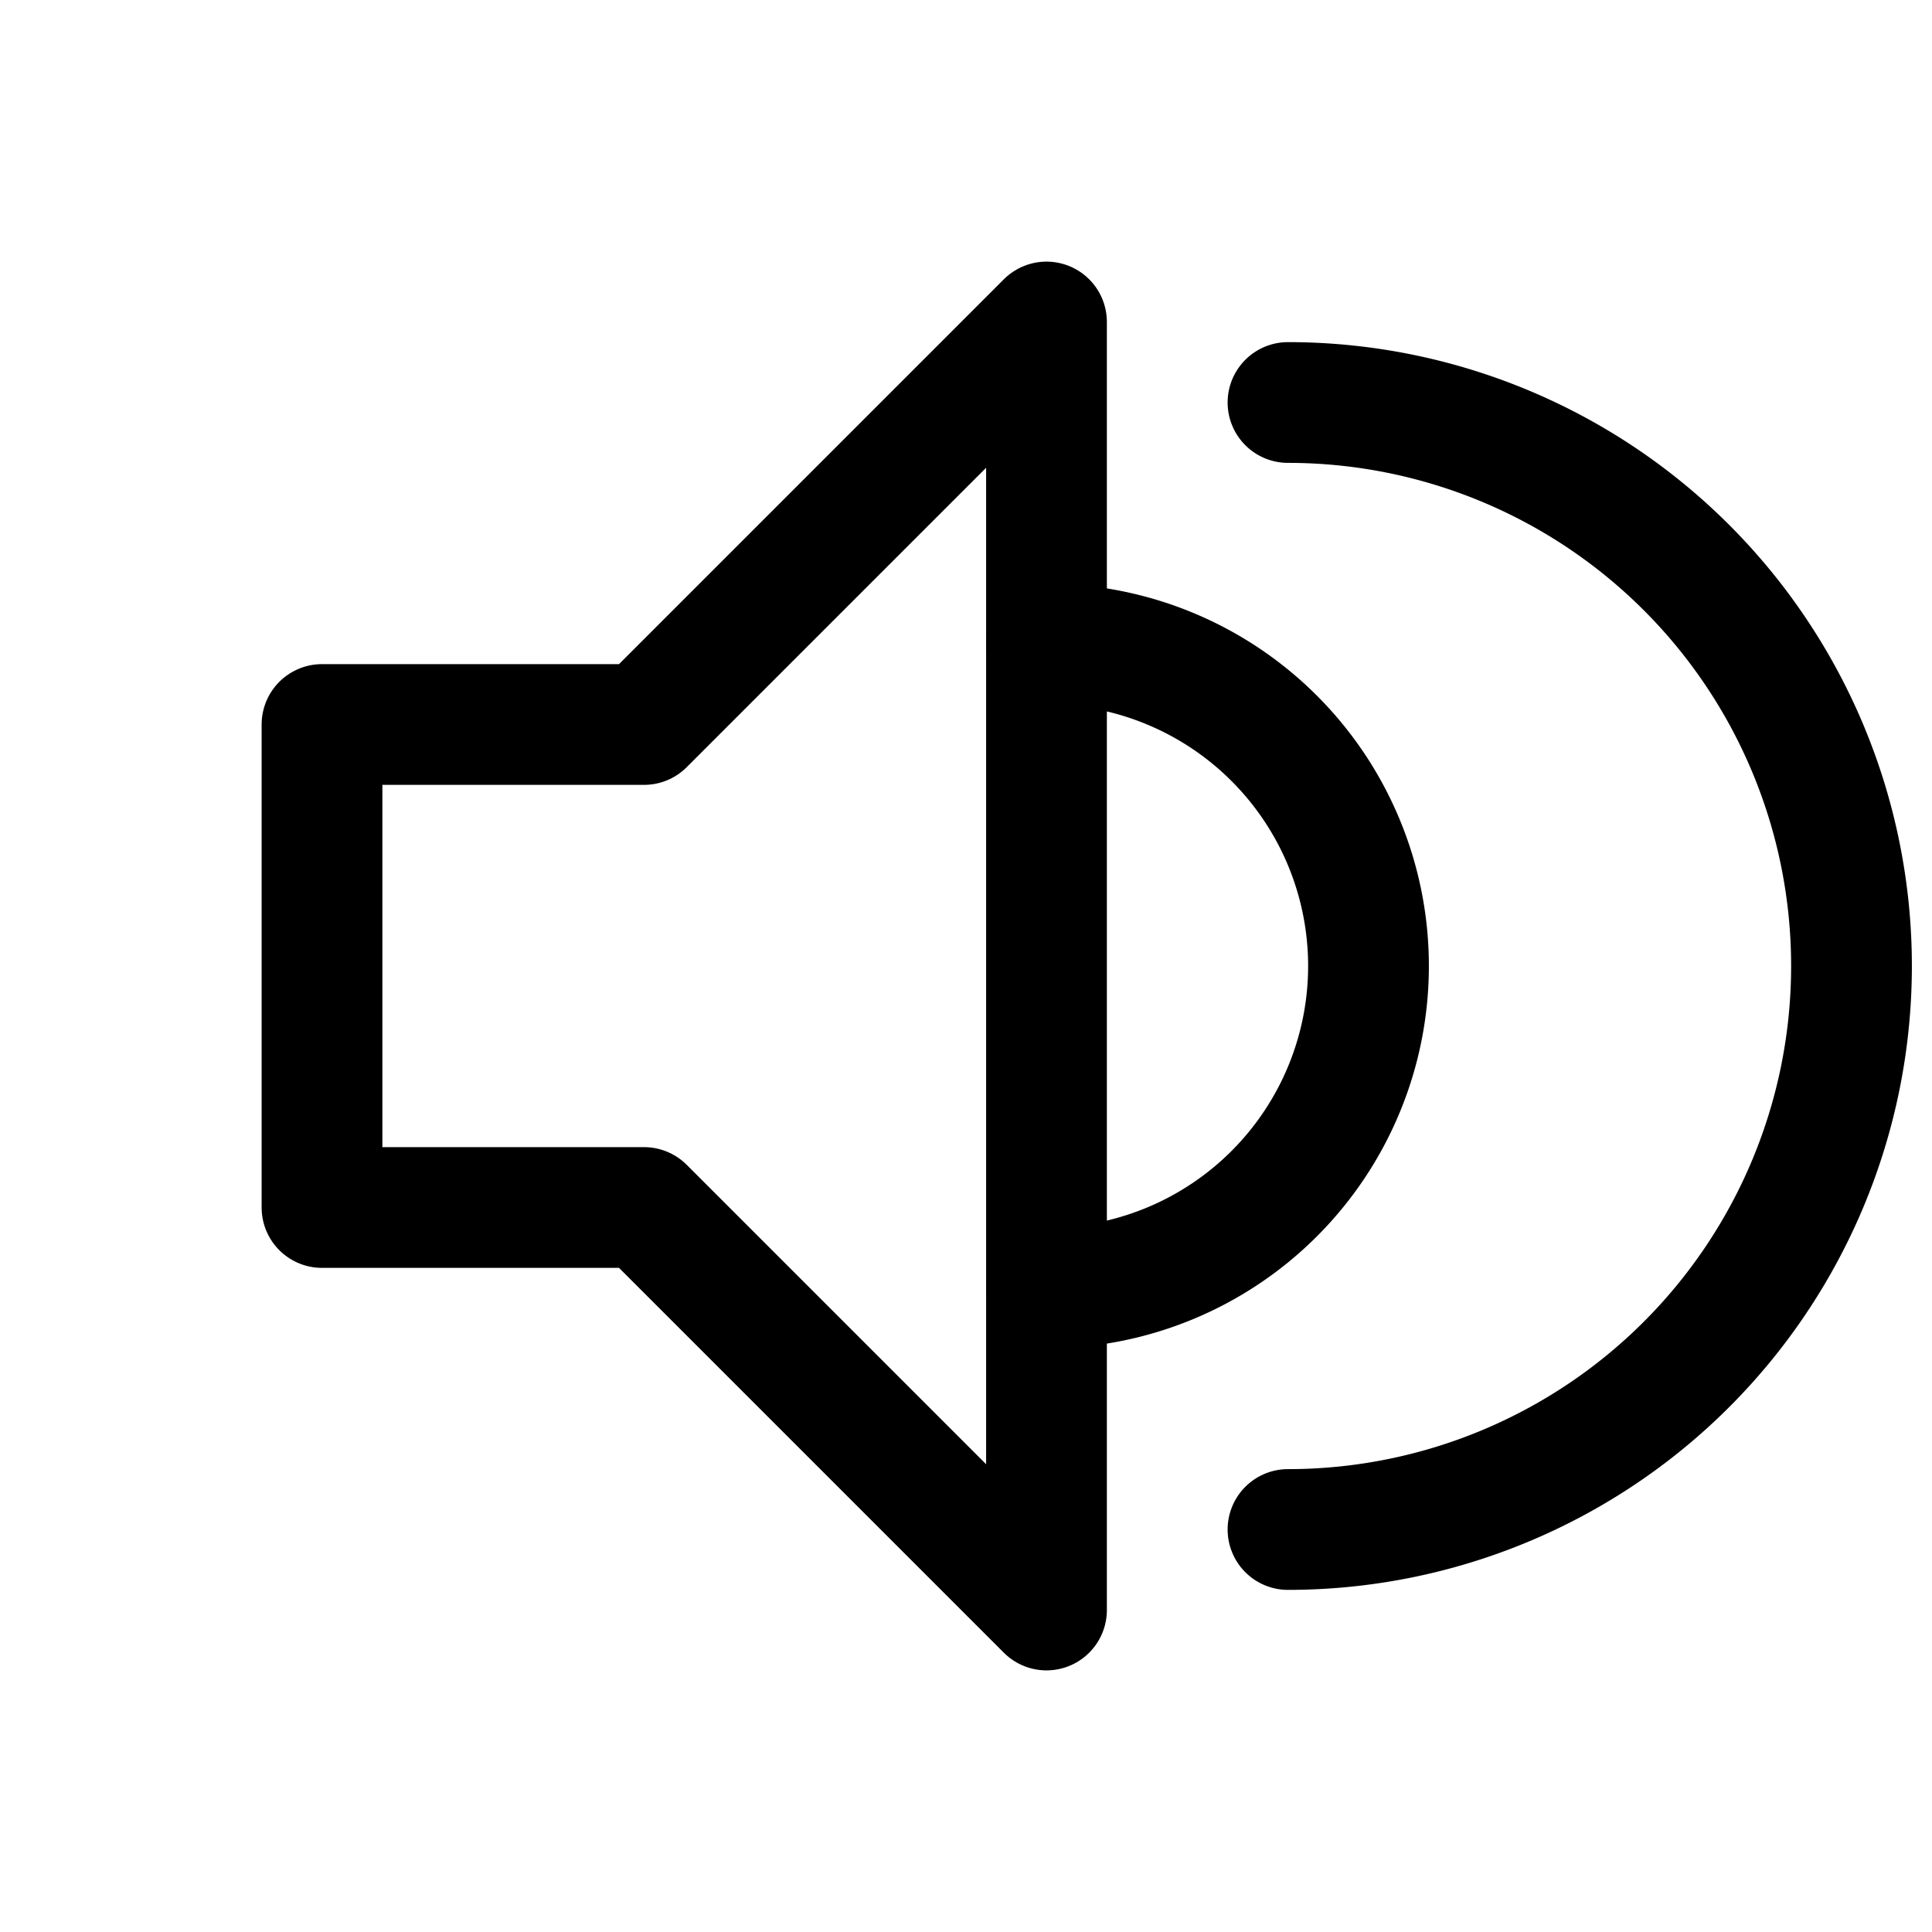 <svg xmlns="http://www.w3.org/2000/svg"
     viewBox="0 0 24 24"
     width="24" height="24"
     stroke="currentColor"
     fill="none"
     stroke-width="1.5"
     stroke-linecap="round"
     stroke-linejoin="round"
     aria-label="Volume icon">
  <!-- スピーカー本体 -->
  <path d="M4 9v6h4l5 5V4l-5 5H4z"/>
  <!-- 音の波形 -->
  <path d="M13 8a4 4 0 0 1 0 8"/>
  <path d="M16 5a7 7 0 0 1 0 14"/>
</svg>
